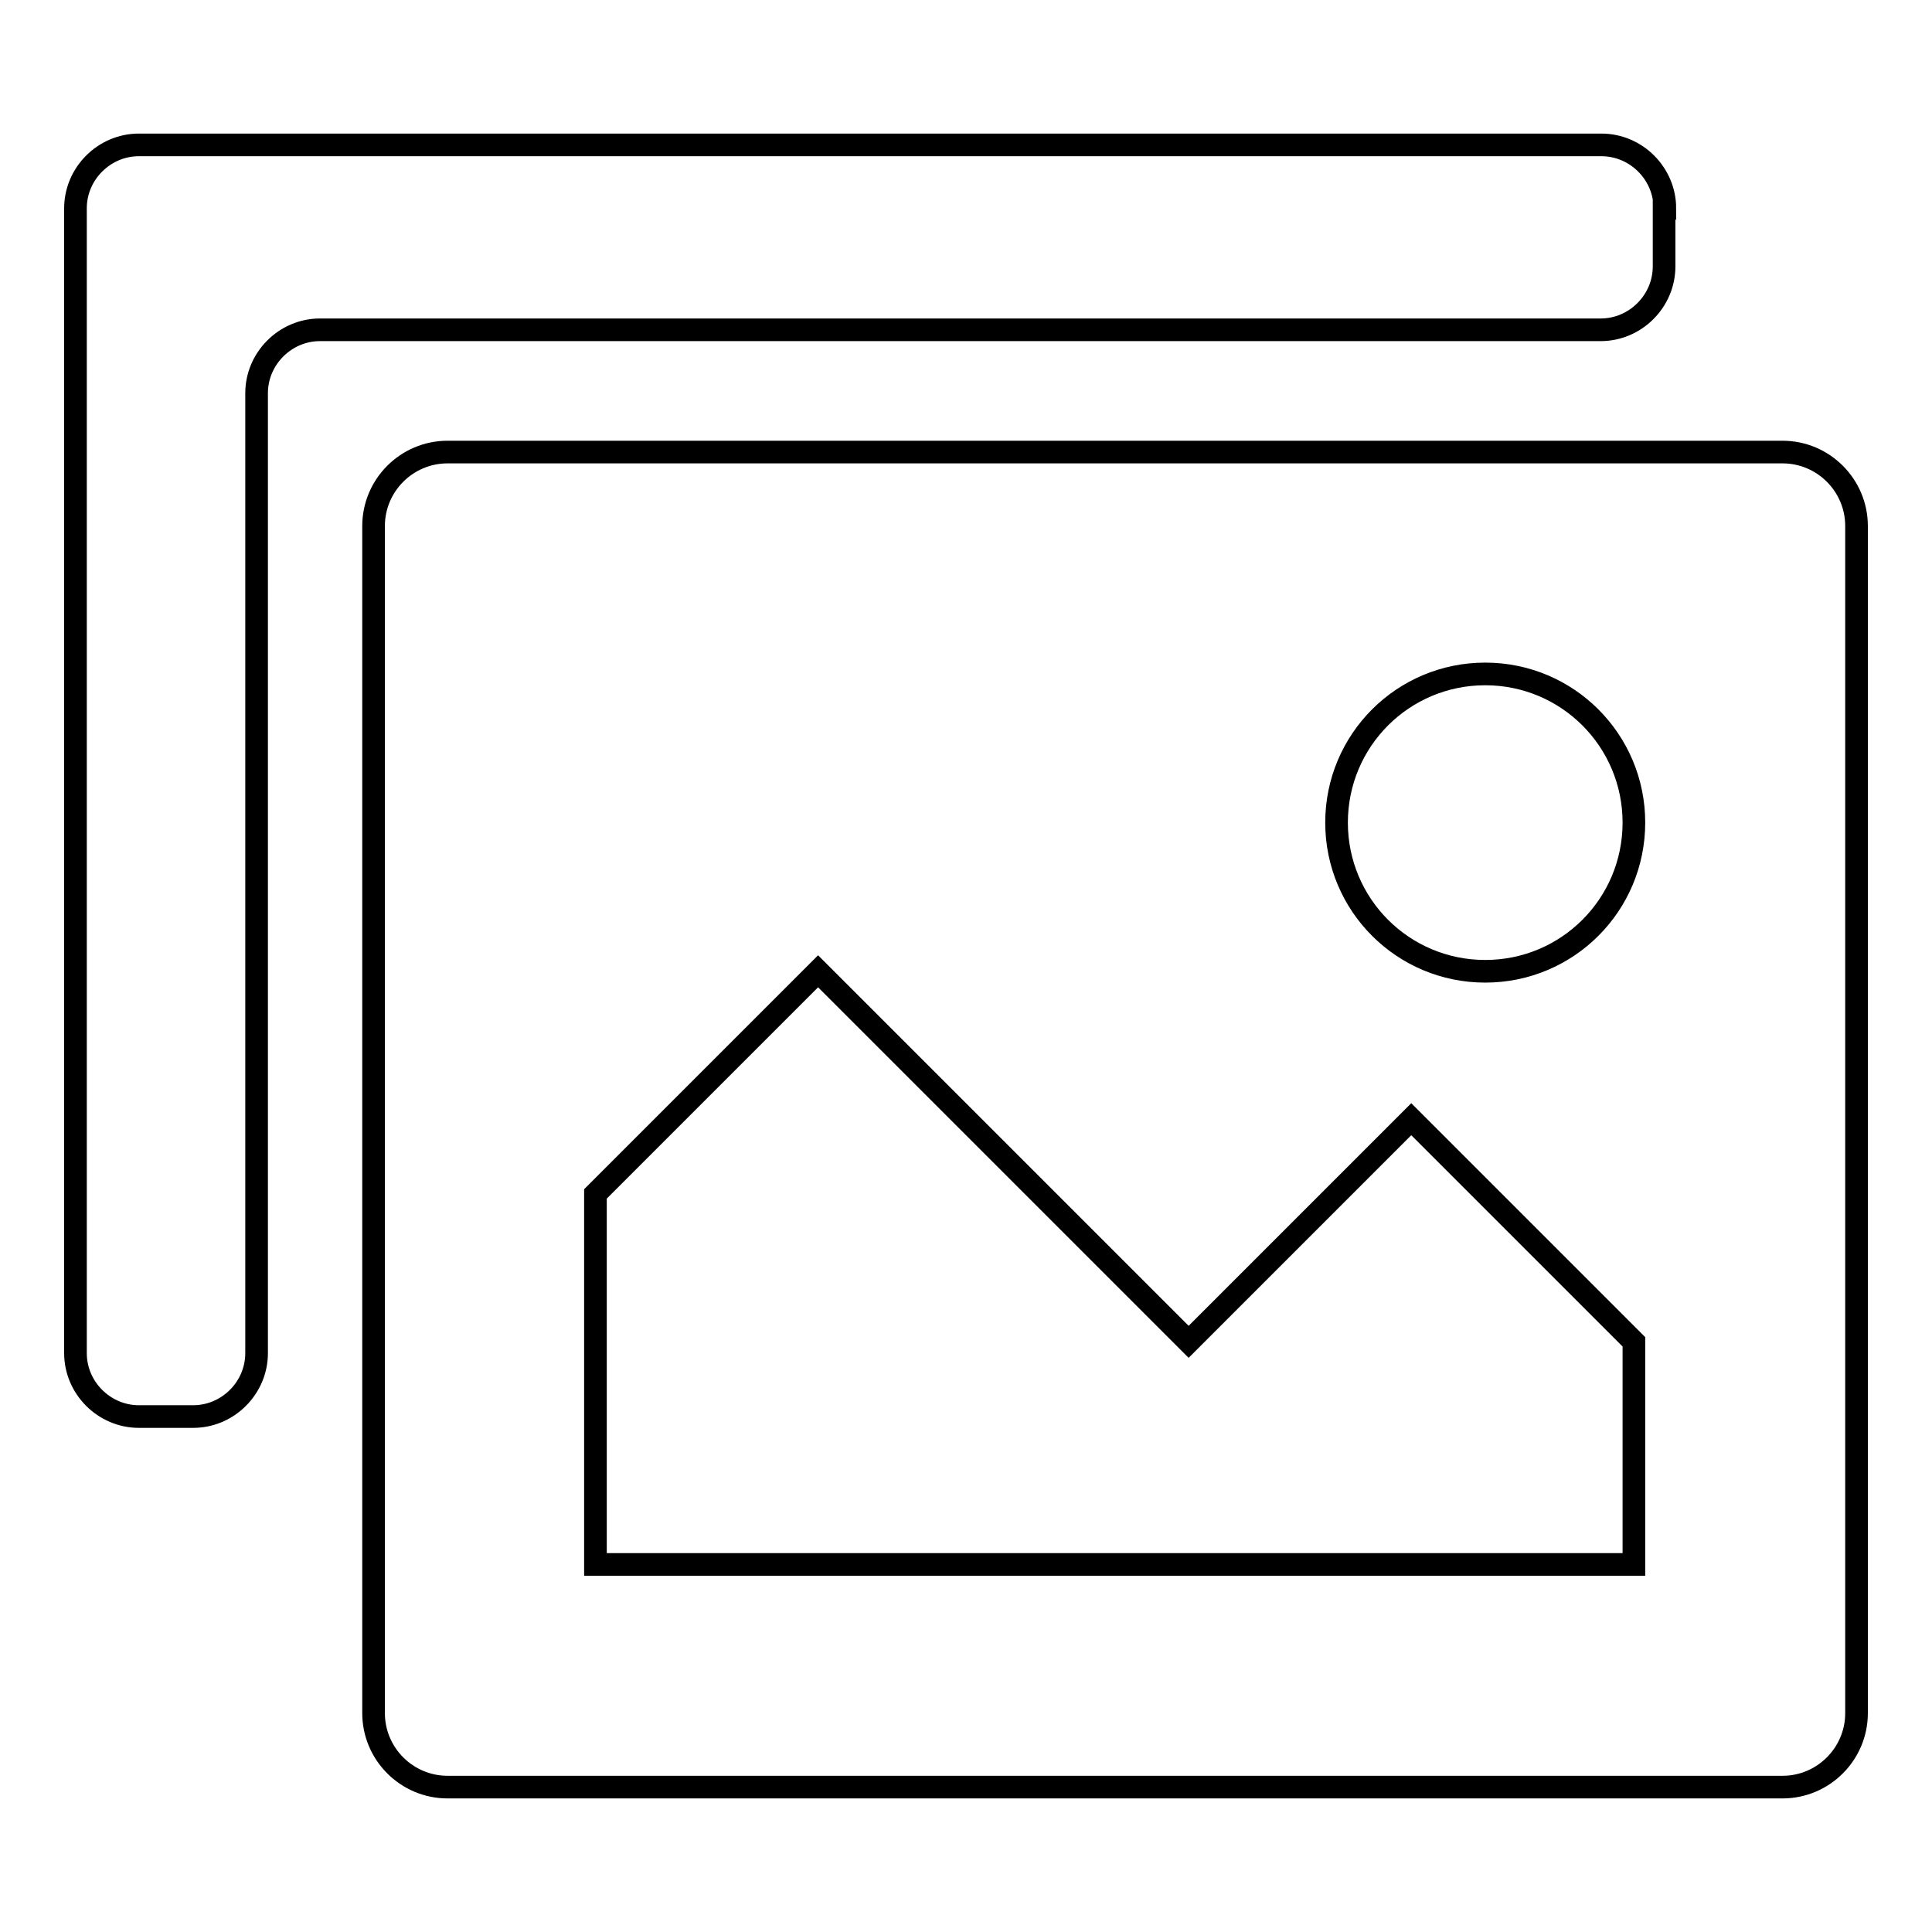 <?xml version="1.0" encoding="utf-8"?>
<!-- Svg Vector Icons : http://www.onlinewebfonts.com/icon -->
<!DOCTYPE svg PUBLIC "-//W3C//DTD SVG 1.1//EN" "http://www.w3.org/Graphics/SVG/1.1/DTD/svg11.dtd">
<svg version="1.1" xmlns="http://www.w3.org/2000/svg" xmlns:xlink="http://www.w3.org/1999/xlink" x="0px" y="0px" viewBox="0 0 256 256" enable-background="new 0 0 256 256" xml:space="preserve">
<g><g><path stroke-width="3" fill-opacity="0" stroke="#000000"  d="M220.6,27.6c0-4.6-3.8-8.4-8.4-8.4H18.4c-4.6,0-8.4,3.8-8.4,8.4v151.7c0,4.6,3.8,8.4,8.4,8.4h7.2c4.6,0,8.4-3.8,8.4-8.4V52.1c0-4.6,3.8-8.4,8.4-8.4h169.7c4.6,0,8.4-3.8,8.4-8.4V27.6L220.6,27.6z M236.2,59.9H59.3c-5.4,0-9.8,4.4-9.8,9.8V227c0,5.4,4.4,9.8,9.8,9.8h176.9c5.4,0,9.8-4.4,9.8-9.8V69.7C246,64.3,241.6,59.9,236.2,59.9L236.2,59.9L236.2,59.9z M216.5,207.3H78.9v-49.1l29.5-29.5l49.1,49.1l29.5-29.5l29.5,29.5V207.3L216.5,207.3L216.5,207.3z M196.8,128.7c-10.9,0-19.7-8.8-19.7-19.7c0-10.9,8.8-19.7,19.7-19.7s19.7,8.8,19.7,19.7C216.5,119.9,207.7,128.7,196.8,128.7L196.8,128.7L196.8,128.7z"/></g></g>
</svg>
